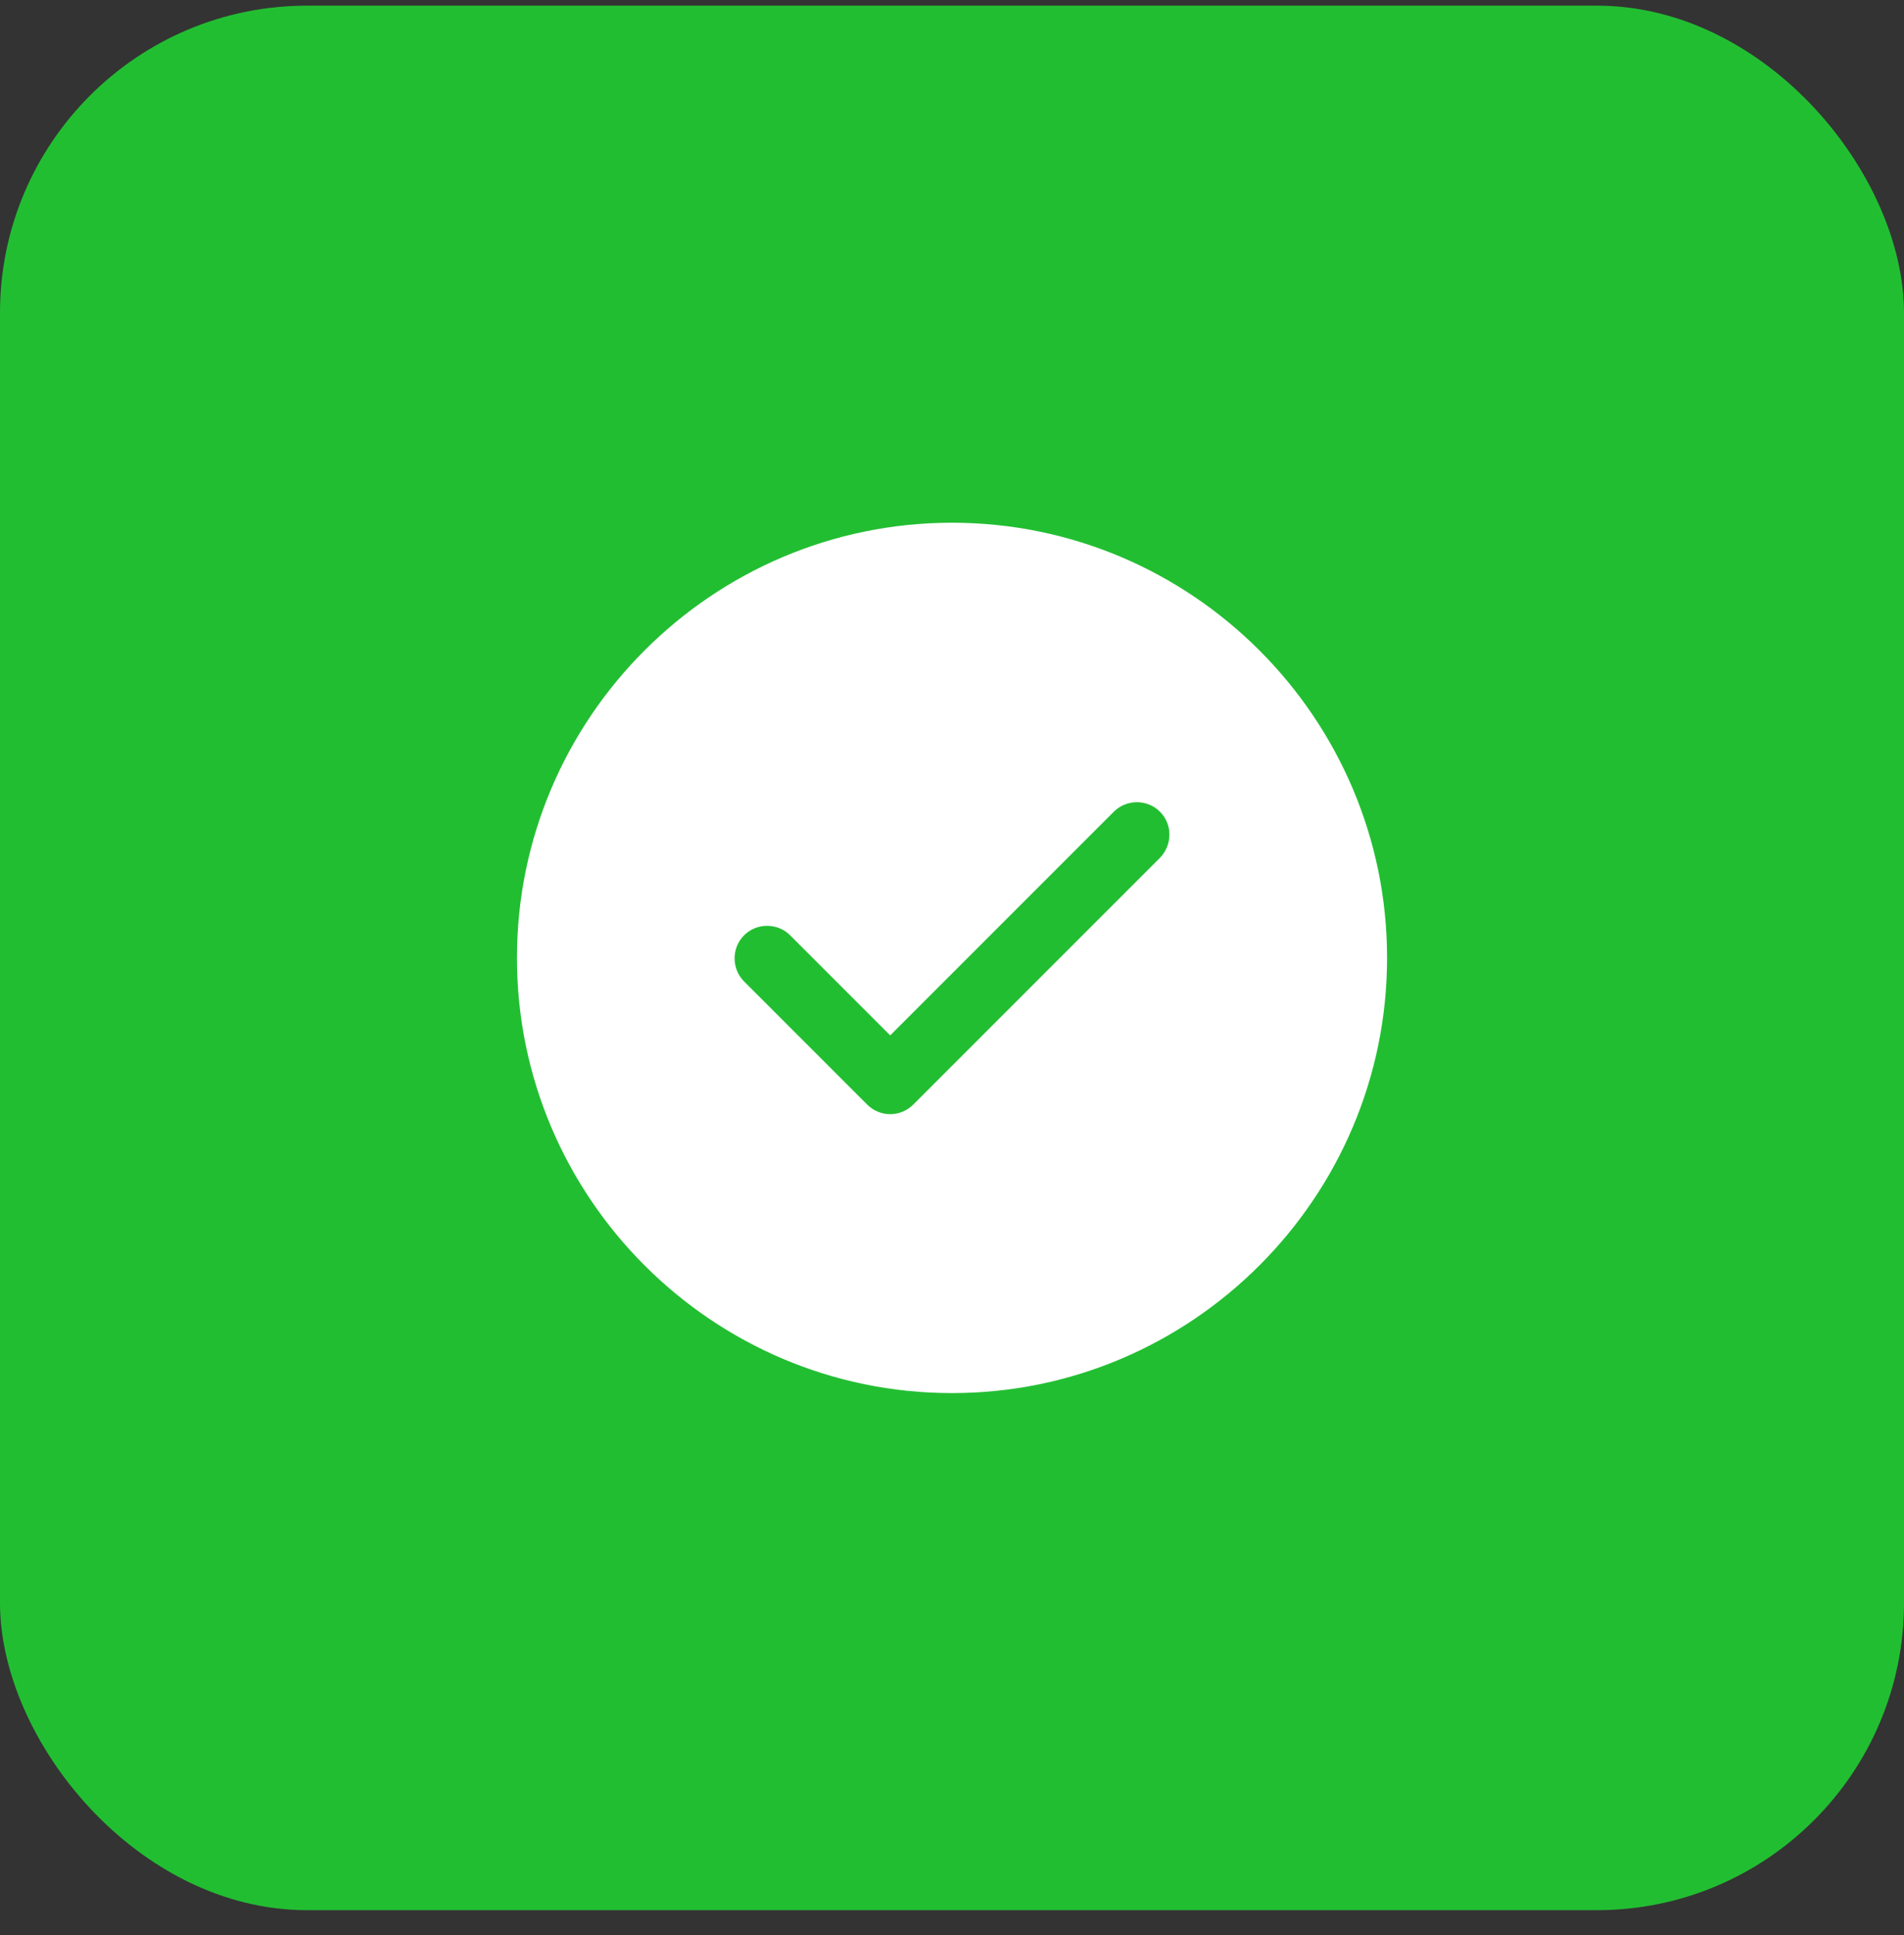 <svg width="62" height="63" viewBox="0 0 62 63" fill="none" xmlns="http://www.w3.org/2000/svg">
<rect x="0" y="0" width="62" height="63" fill="#333333" stroke="none"/>
<rect y="0.184" width="62" height="62" rx="10" fill="#22BE32"/>
<path d="M31 17.017C23.194 17.017 16.834 23.378 16.834 31.184C16.834 38.99 23.194 45.351 31 45.351C38.806 45.351 45.167 38.99 45.167 31.184C45.167 23.378 38.806 17.017 31 17.017ZM37.772 27.926L29.739 35.958C29.541 36.157 29.272 36.27 28.988 36.27C28.705 36.27 28.436 36.157 28.238 35.958L24.229 31.949C23.818 31.538 23.818 30.858 24.229 30.448C24.639 30.037 25.319 30.037 25.73 30.448L28.988 33.706L36.27 26.424C36.681 26.013 37.361 26.013 37.772 26.424C38.183 26.835 38.183 27.501 37.772 27.926Z" fill="white"/>
</svg>
